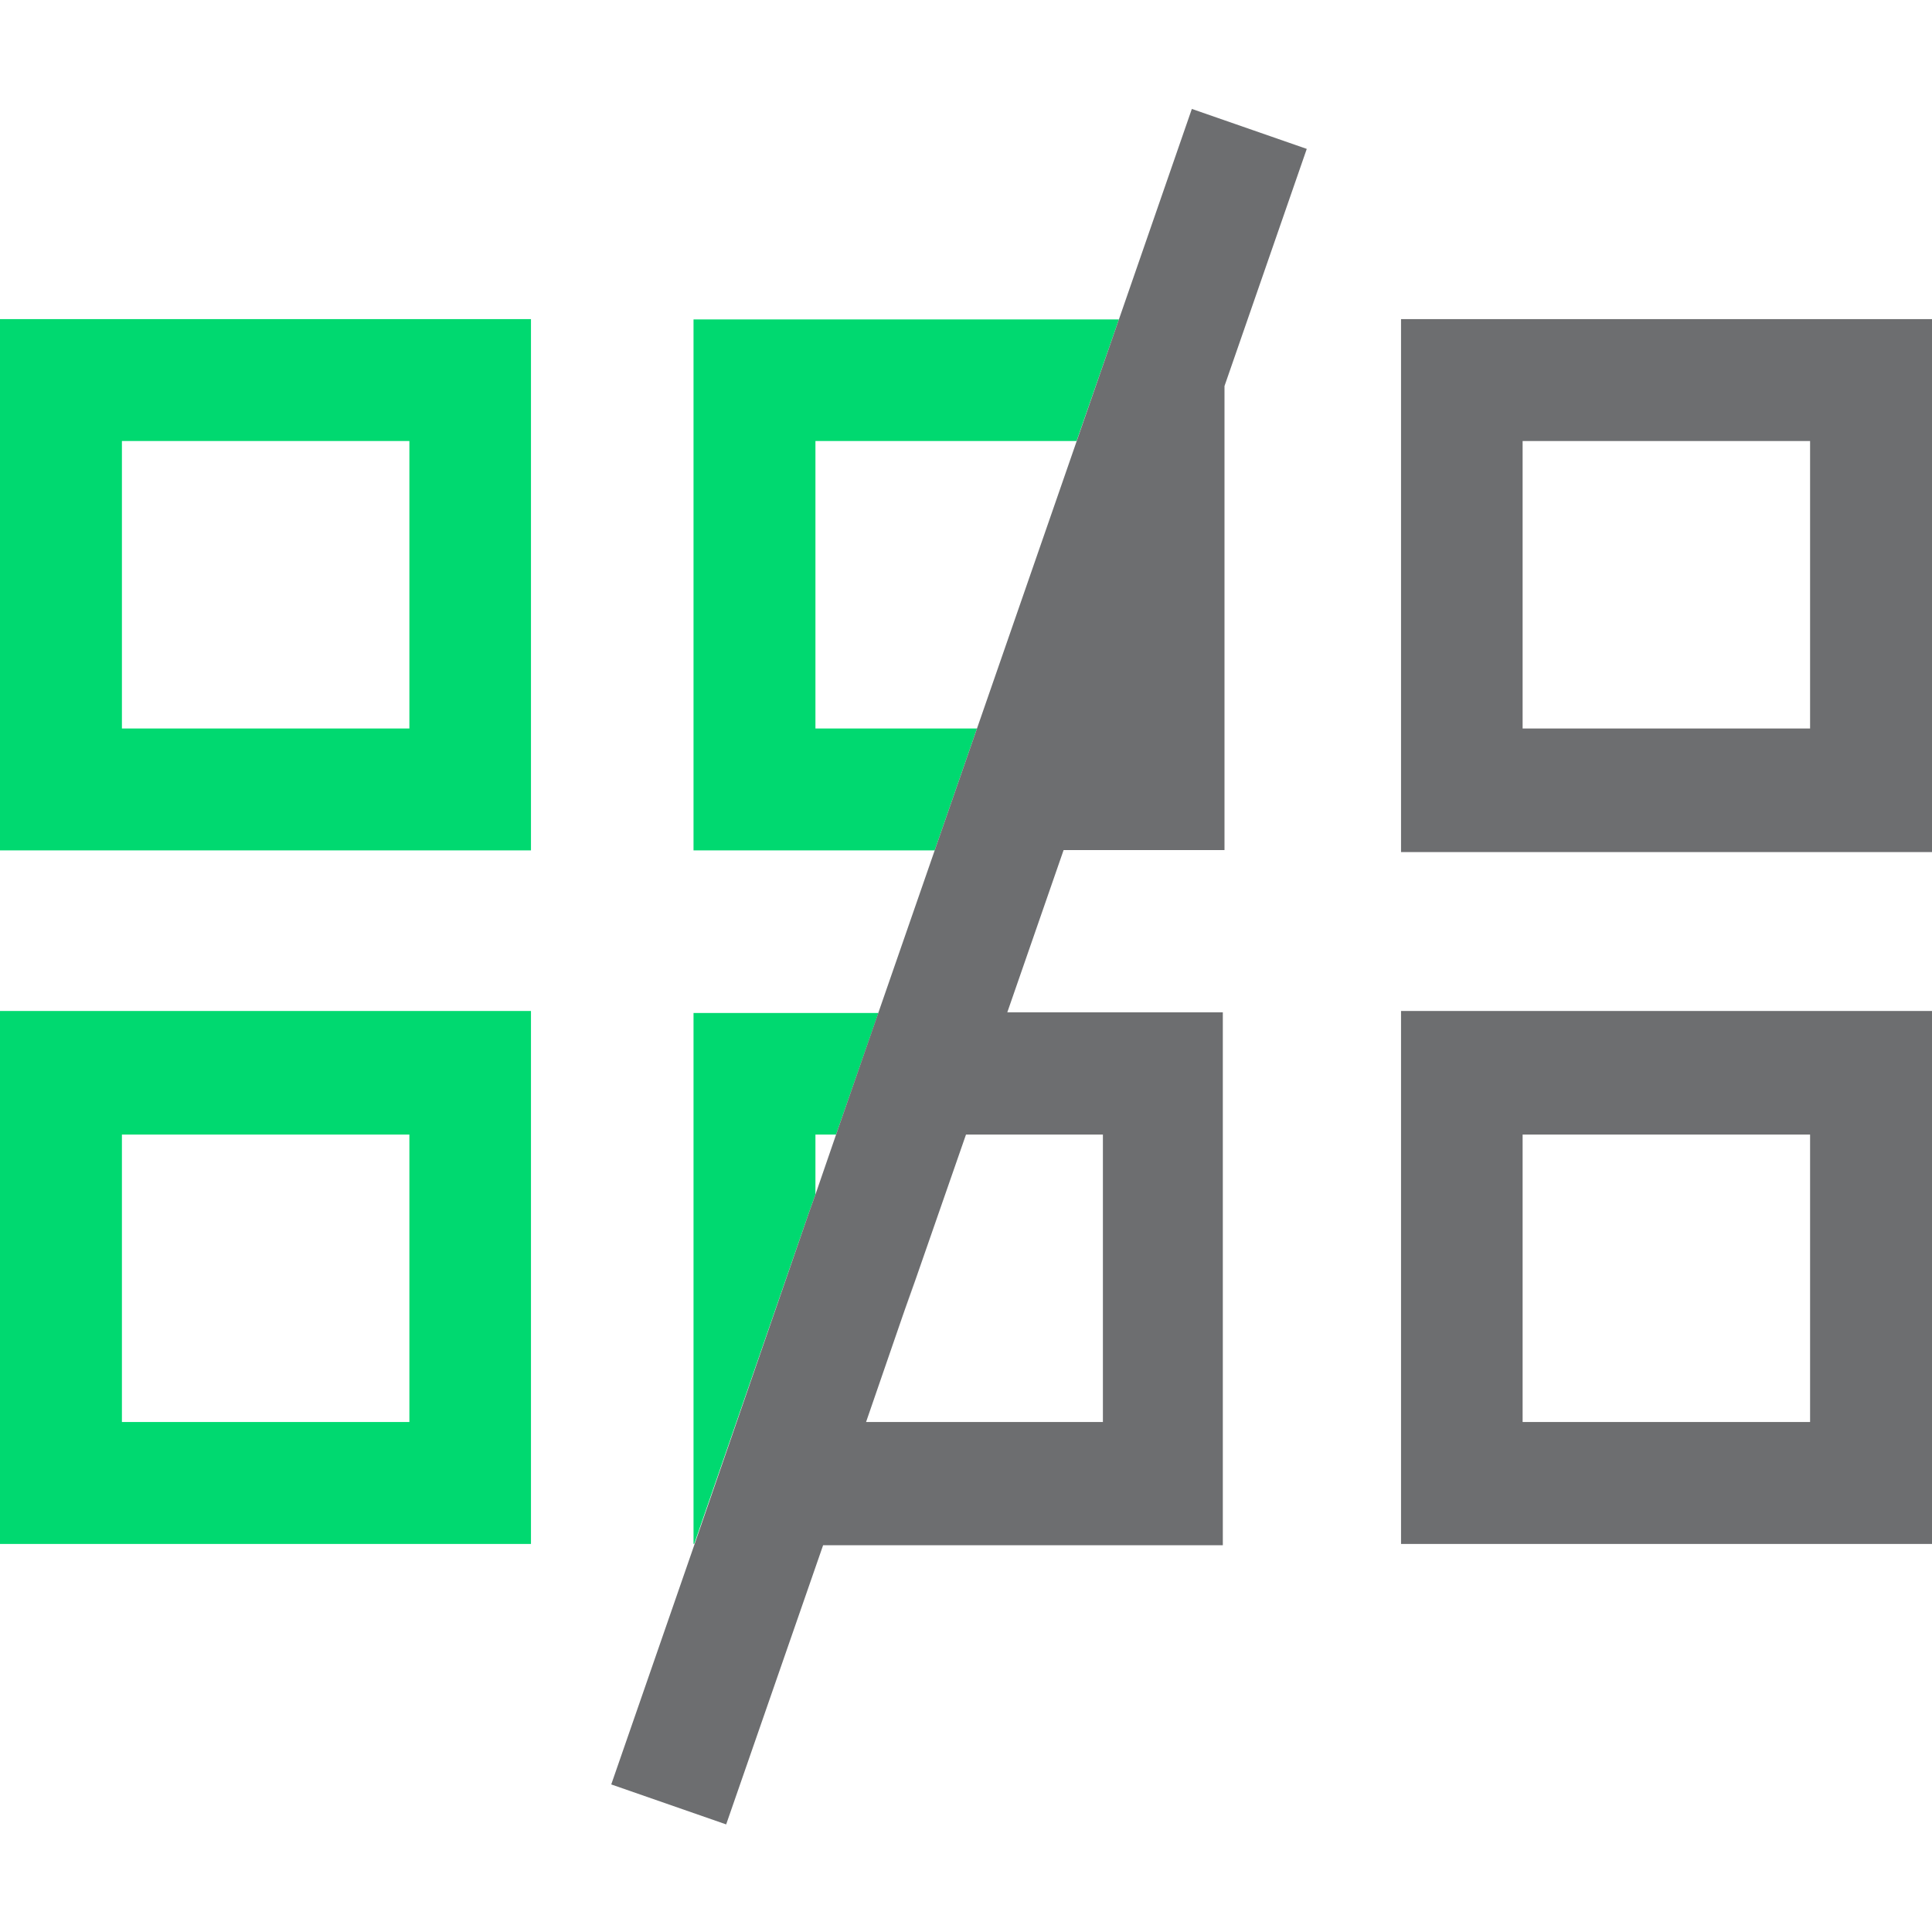 <svg id="Layer_1" data-name="Layer 1" xmlns="http://www.w3.org/2000/svg" viewBox="0 0 58 58"><defs><style>.cls-1{fill:#00d970;}.cls-2{fill:#6d6e70;}</style></defs><path class="cls-1" d="M0,25.53H15.94V9.58H0ZM3.66,13.24h8.63v8.63H3.66Z"/><polyline class="cls-1" points="33.59 9.59 20.82 9.59 20.82 25.53 28.06 25.53 29.33 21.87 24.48 21.87 24.48 13.24 32.32 13.24"/><path class="cls-1" d="M0,46.35H15.94v-16H0ZM3.66,34.06h8.63v8.63H3.66Z"/><polygon class="cls-1" points="24.48 35.86 24.48 34.06 25.1 34.06 26.37 30.41 20.82 30.41 20.82 46.35 20.84 46.35 24.29 36.39 24.48 35.86"/><polygon class="cls-1" points="20.84 46.35 20.84 46.35 24.29 36.39 20.84 46.35"/><path class="cls-2" d="M42.06,9.58v16H58V9.58ZM54.34,21.87H45.71V13.24h8.63Z"/><path class="cls-2" d="M42.06,46.35H58v-16H42.06Zm3.65-12.29h8.63v8.63H45.71Z"/><path class="cls-2" d="M33.59,9.59h0L29.33,21.87l-1.27,3.66L26.37,30.4,25.1,34.06l-.62,1.8-.19.53-3.45,10-2.49,7.18,3.45,1.2,2.91-8.38h12v-16H30.24l1.69-4.87h4.83V11.59l2.47-7.12-3.45-1.2Zm-.48,24.47v8.63H26l1.1-3.19.39-1.12-.32.94L29,34.06Z"/></svg>
